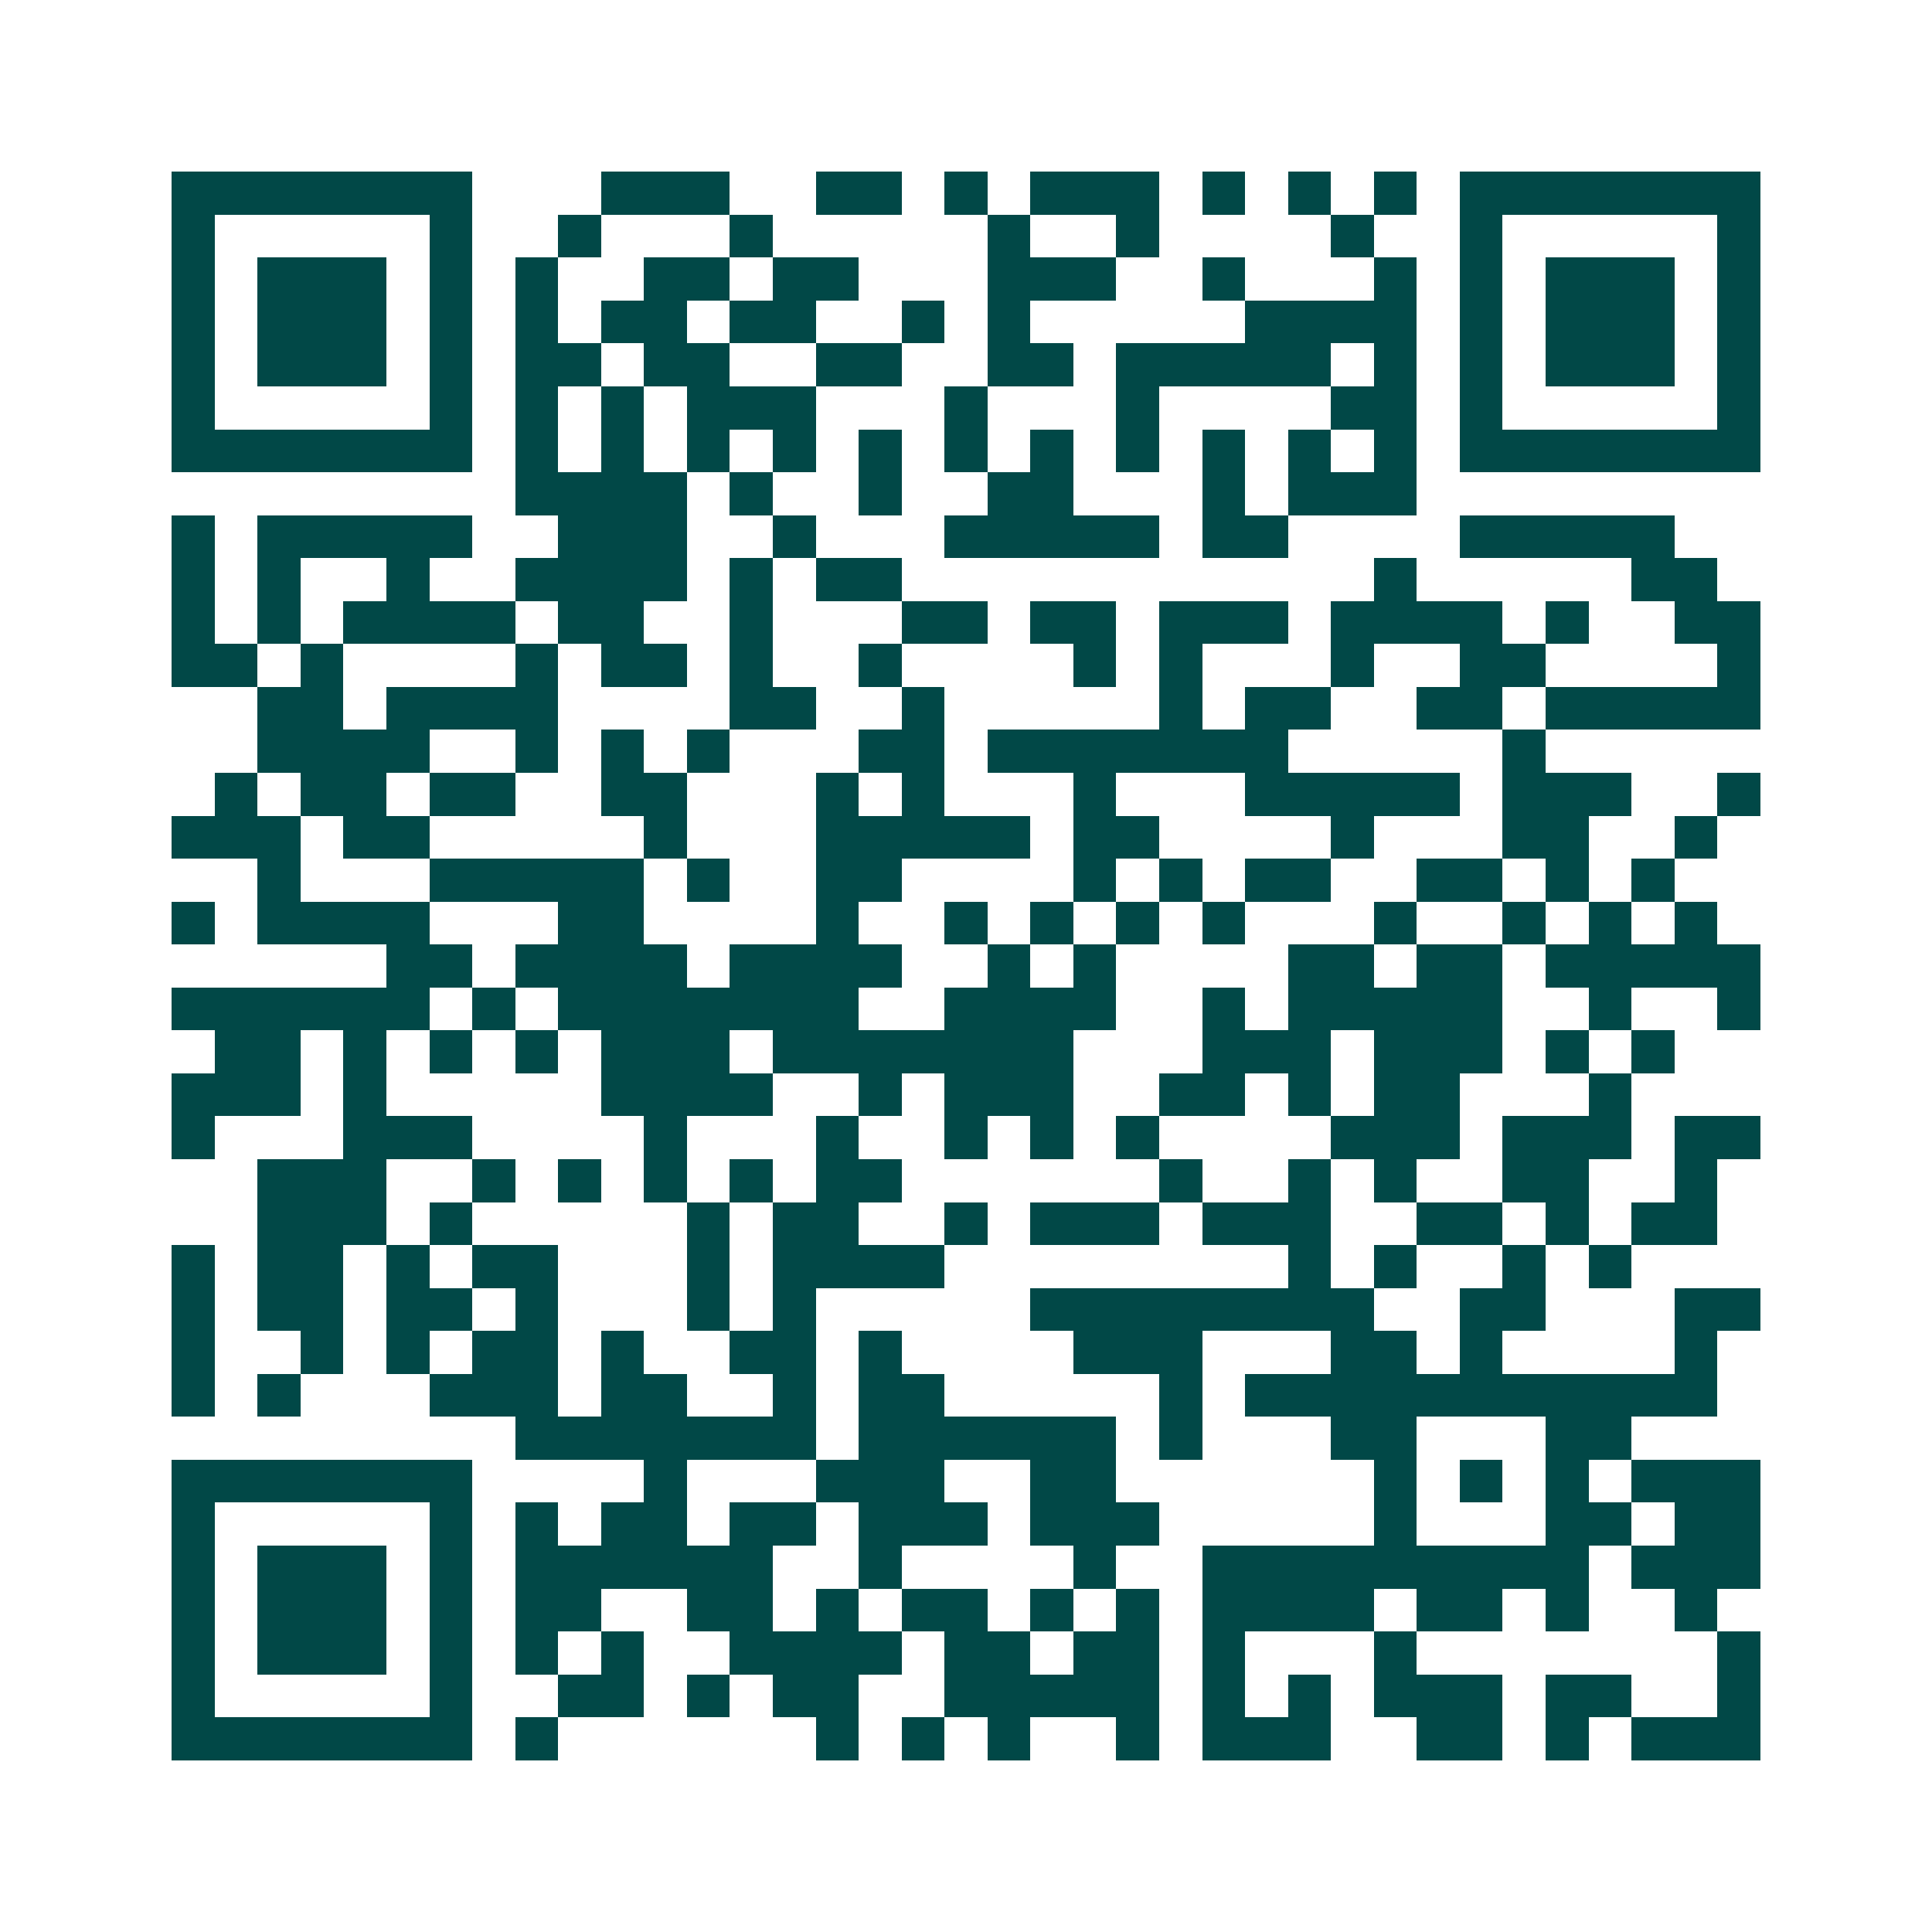 <svg xmlns="http://www.w3.org/2000/svg" width="200" height="200" viewBox="0 0 45 45" shape-rendering="crispEdges"><path fill="#ffffff" d="M0 0h45v45H0z"/><path stroke="#014847" d="M4 4.5h7m3 0h3m2 0h2m1 0h1m1 0h3m1 0h1m1 0h1m1 0h1m1 0h7M4 5.5h1m5 0h1m2 0h1m3 0h1m5 0h1m2 0h1m4 0h1m2 0h1m5 0h1M4 6.5h1m1 0h3m1 0h1m1 0h1m2 0h2m1 0h2m3 0h3m2 0h1m3 0h1m1 0h1m1 0h3m1 0h1M4 7.5h1m1 0h3m1 0h1m1 0h1m1 0h2m1 0h2m2 0h1m1 0h1m5 0h4m1 0h1m1 0h3m1 0h1M4 8.5h1m1 0h3m1 0h1m1 0h2m1 0h2m2 0h2m2 0h2m1 0h5m1 0h1m1 0h1m1 0h3m1 0h1M4 9.5h1m5 0h1m1 0h1m1 0h1m1 0h3m3 0h1m3 0h1m4 0h2m1 0h1m5 0h1M4 10.5h7m1 0h1m1 0h1m1 0h1m1 0h1m1 0h1m1 0h1m1 0h1m1 0h1m1 0h1m1 0h1m1 0h1m1 0h7M12 11.5h4m1 0h1m2 0h1m2 0h2m3 0h1m1 0h3M4 12.5h1m1 0h5m2 0h3m2 0h1m3 0h5m1 0h2m4 0h5M4 13.5h1m1 0h1m2 0h1m2 0h4m1 0h1m1 0h2m11 0h1m5 0h2M4 14.5h1m1 0h1m1 0h4m1 0h2m2 0h1m3 0h2m1 0h2m1 0h3m1 0h4m1 0h1m2 0h2M4 15.5h2m1 0h1m4 0h1m1 0h2m1 0h1m2 0h1m4 0h1m1 0h1m3 0h1m2 0h2m4 0h1M6 16.5h2m1 0h4m4 0h2m2 0h1m5 0h1m1 0h2m2 0h2m1 0h5M6 17.5h4m2 0h1m1 0h1m1 0h1m3 0h2m1 0h7m5 0h1M5 18.5h1m1 0h2m1 0h2m2 0h2m3 0h1m1 0h1m3 0h1m3 0h5m1 0h3m2 0h1M4 19.5h3m1 0h2m5 0h1m3 0h5m1 0h2m4 0h1m3 0h2m2 0h1M6 20.5h1m3 0h5m1 0h1m2 0h2m4 0h1m1 0h1m1 0h2m2 0h2m1 0h1m1 0h1M4 21.5h1m1 0h4m3 0h2m4 0h1m2 0h1m1 0h1m1 0h1m1 0h1m3 0h1m2 0h1m1 0h1m1 0h1M9 22.5h2m1 0h4m1 0h4m2 0h1m1 0h1m4 0h2m1 0h2m1 0h5M4 23.5h6m1 0h1m1 0h7m2 0h4m2 0h1m1 0h5m2 0h1m2 0h1M5 24.5h2m1 0h1m1 0h1m1 0h1m1 0h3m1 0h7m3 0h3m1 0h3m1 0h1m1 0h1M4 25.5h3m1 0h1m5 0h4m2 0h1m1 0h3m2 0h2m1 0h1m1 0h2m3 0h1M4 26.5h1m3 0h3m4 0h1m3 0h1m2 0h1m1 0h1m1 0h1m4 0h3m1 0h3m1 0h2M6 27.5h3m2 0h1m1 0h1m1 0h1m1 0h1m1 0h2m6 0h1m2 0h1m1 0h1m2 0h2m2 0h1M6 28.5h3m1 0h1m5 0h1m1 0h2m2 0h1m1 0h3m1 0h3m2 0h2m1 0h1m1 0h2M4 29.5h1m1 0h2m1 0h1m1 0h2m3 0h1m1 0h4m8 0h1m1 0h1m2 0h1m1 0h1M4 30.5h1m1 0h2m1 0h2m1 0h1m3 0h1m1 0h1m5 0h8m2 0h2m3 0h2M4 31.5h1m2 0h1m1 0h1m1 0h2m1 0h1m2 0h2m1 0h1m4 0h3m3 0h2m1 0h1m4 0h1M4 32.5h1m1 0h1m3 0h3m1 0h2m2 0h1m1 0h2m5 0h1m1 0h11M12 33.5h7m1 0h6m1 0h1m3 0h2m3 0h2M4 34.5h7m4 0h1m3 0h3m2 0h2m6 0h1m1 0h1m1 0h1m1 0h3M4 35.5h1m5 0h1m1 0h1m1 0h2m1 0h2m1 0h3m1 0h3m5 0h1m3 0h2m1 0h2M4 36.5h1m1 0h3m1 0h1m1 0h6m2 0h1m4 0h1m2 0h9m1 0h3M4 37.5h1m1 0h3m1 0h1m1 0h2m2 0h2m1 0h1m1 0h2m1 0h1m1 0h1m1 0h4m1 0h2m1 0h1m2 0h1M4 38.5h1m1 0h3m1 0h1m1 0h1m1 0h1m2 0h4m1 0h2m1 0h2m1 0h1m3 0h1m7 0h1M4 39.5h1m5 0h1m2 0h2m1 0h1m1 0h2m2 0h5m1 0h1m1 0h1m1 0h3m1 0h2m2 0h1M4 40.5h7m1 0h1m6 0h1m1 0h1m1 0h1m2 0h1m1 0h3m2 0h2m1 0h1m1 0h3"/></svg>
